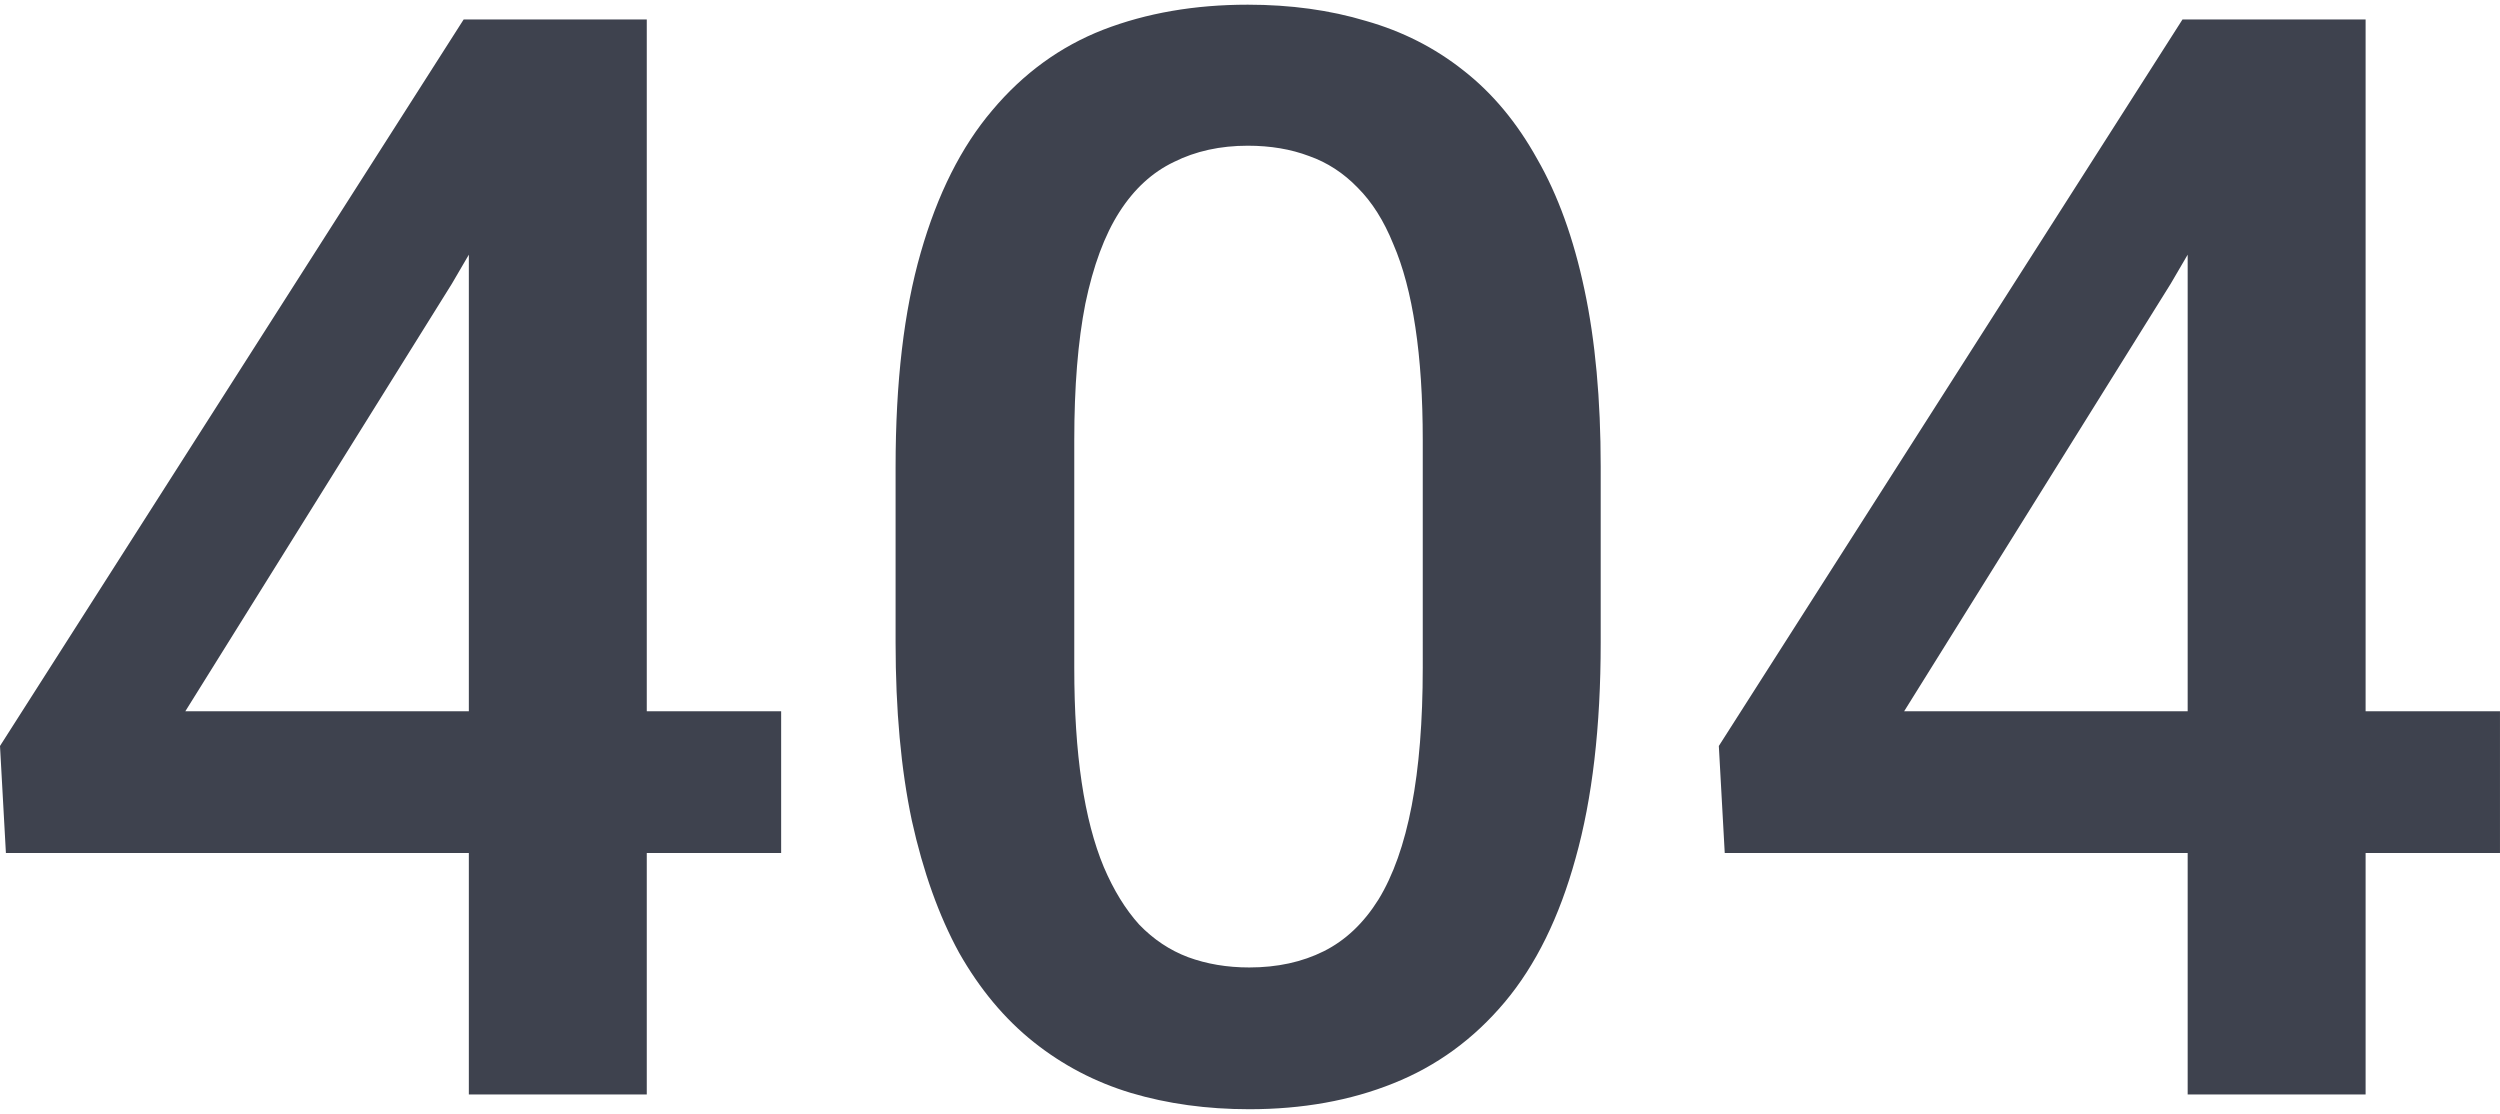 <?xml version="1.0" encoding="UTF-8"?> <svg xmlns="http://www.w3.org/2000/svg" width="496" height="221" viewBox="0 0 496 221" fill="none"><path d="M154.98 141.115v28.125H1.172L0 148 91.992 3.86h28.272L89.648 56.3l-52.88 84.815zM128.32 3.859v213.282H93.018V3.859zm189.258 88.77v34.863q0 25.049-4.98 42.774-4.834 17.578-14.063 28.564-9.228 10.986-22.119 16.113-12.744 5.127-28.564 5.127-12.598 0-23.438-3.222-10.693-3.223-19.336-10.108t-14.795-17.724q-6.006-10.987-9.375-26.221-3.222-15.234-3.222-35.303V92.629q0-25.195 4.98-42.48 4.98-17.432 14.209-28.272 9.228-10.986 21.973-15.967Q231.738.93 247.559.93q12.744 0 23.437 3.222 10.84 3.077 19.336 9.815 8.643 6.738 14.648 17.578 6.153 10.693 9.375 25.928 3.223 15.087 3.223 35.156m-35.303 39.844V87.355q0-12.743-1.464-22.412-1.465-9.814-4.395-16.552-2.783-6.885-7.031-11.133-4.248-4.395-9.668-6.299-5.42-2.05-12.158-2.05-8.203 0-14.649 3.222-6.445 3.076-10.84 9.96t-6.738 18.165q-2.197 11.133-2.197 27.1v45.117q0 12.89 1.465 22.705 1.464 9.814 4.394 16.845 2.93 6.885 7.031 11.426 4.248 4.394 9.668 6.446 5.567 2.05 12.159 2.05 8.35 0 14.794-3.222 6.446-3.224 10.84-10.254 4.395-7.178 6.592-18.604t2.197-27.392m213.721 8.642v28.125H342.188L341.016 148 433.008 3.86h28.271L430.664 56.3l-52.881 84.815zM469.336 3.859v213.282h-35.303V3.859z" fill="#3E424E"></path></svg> 